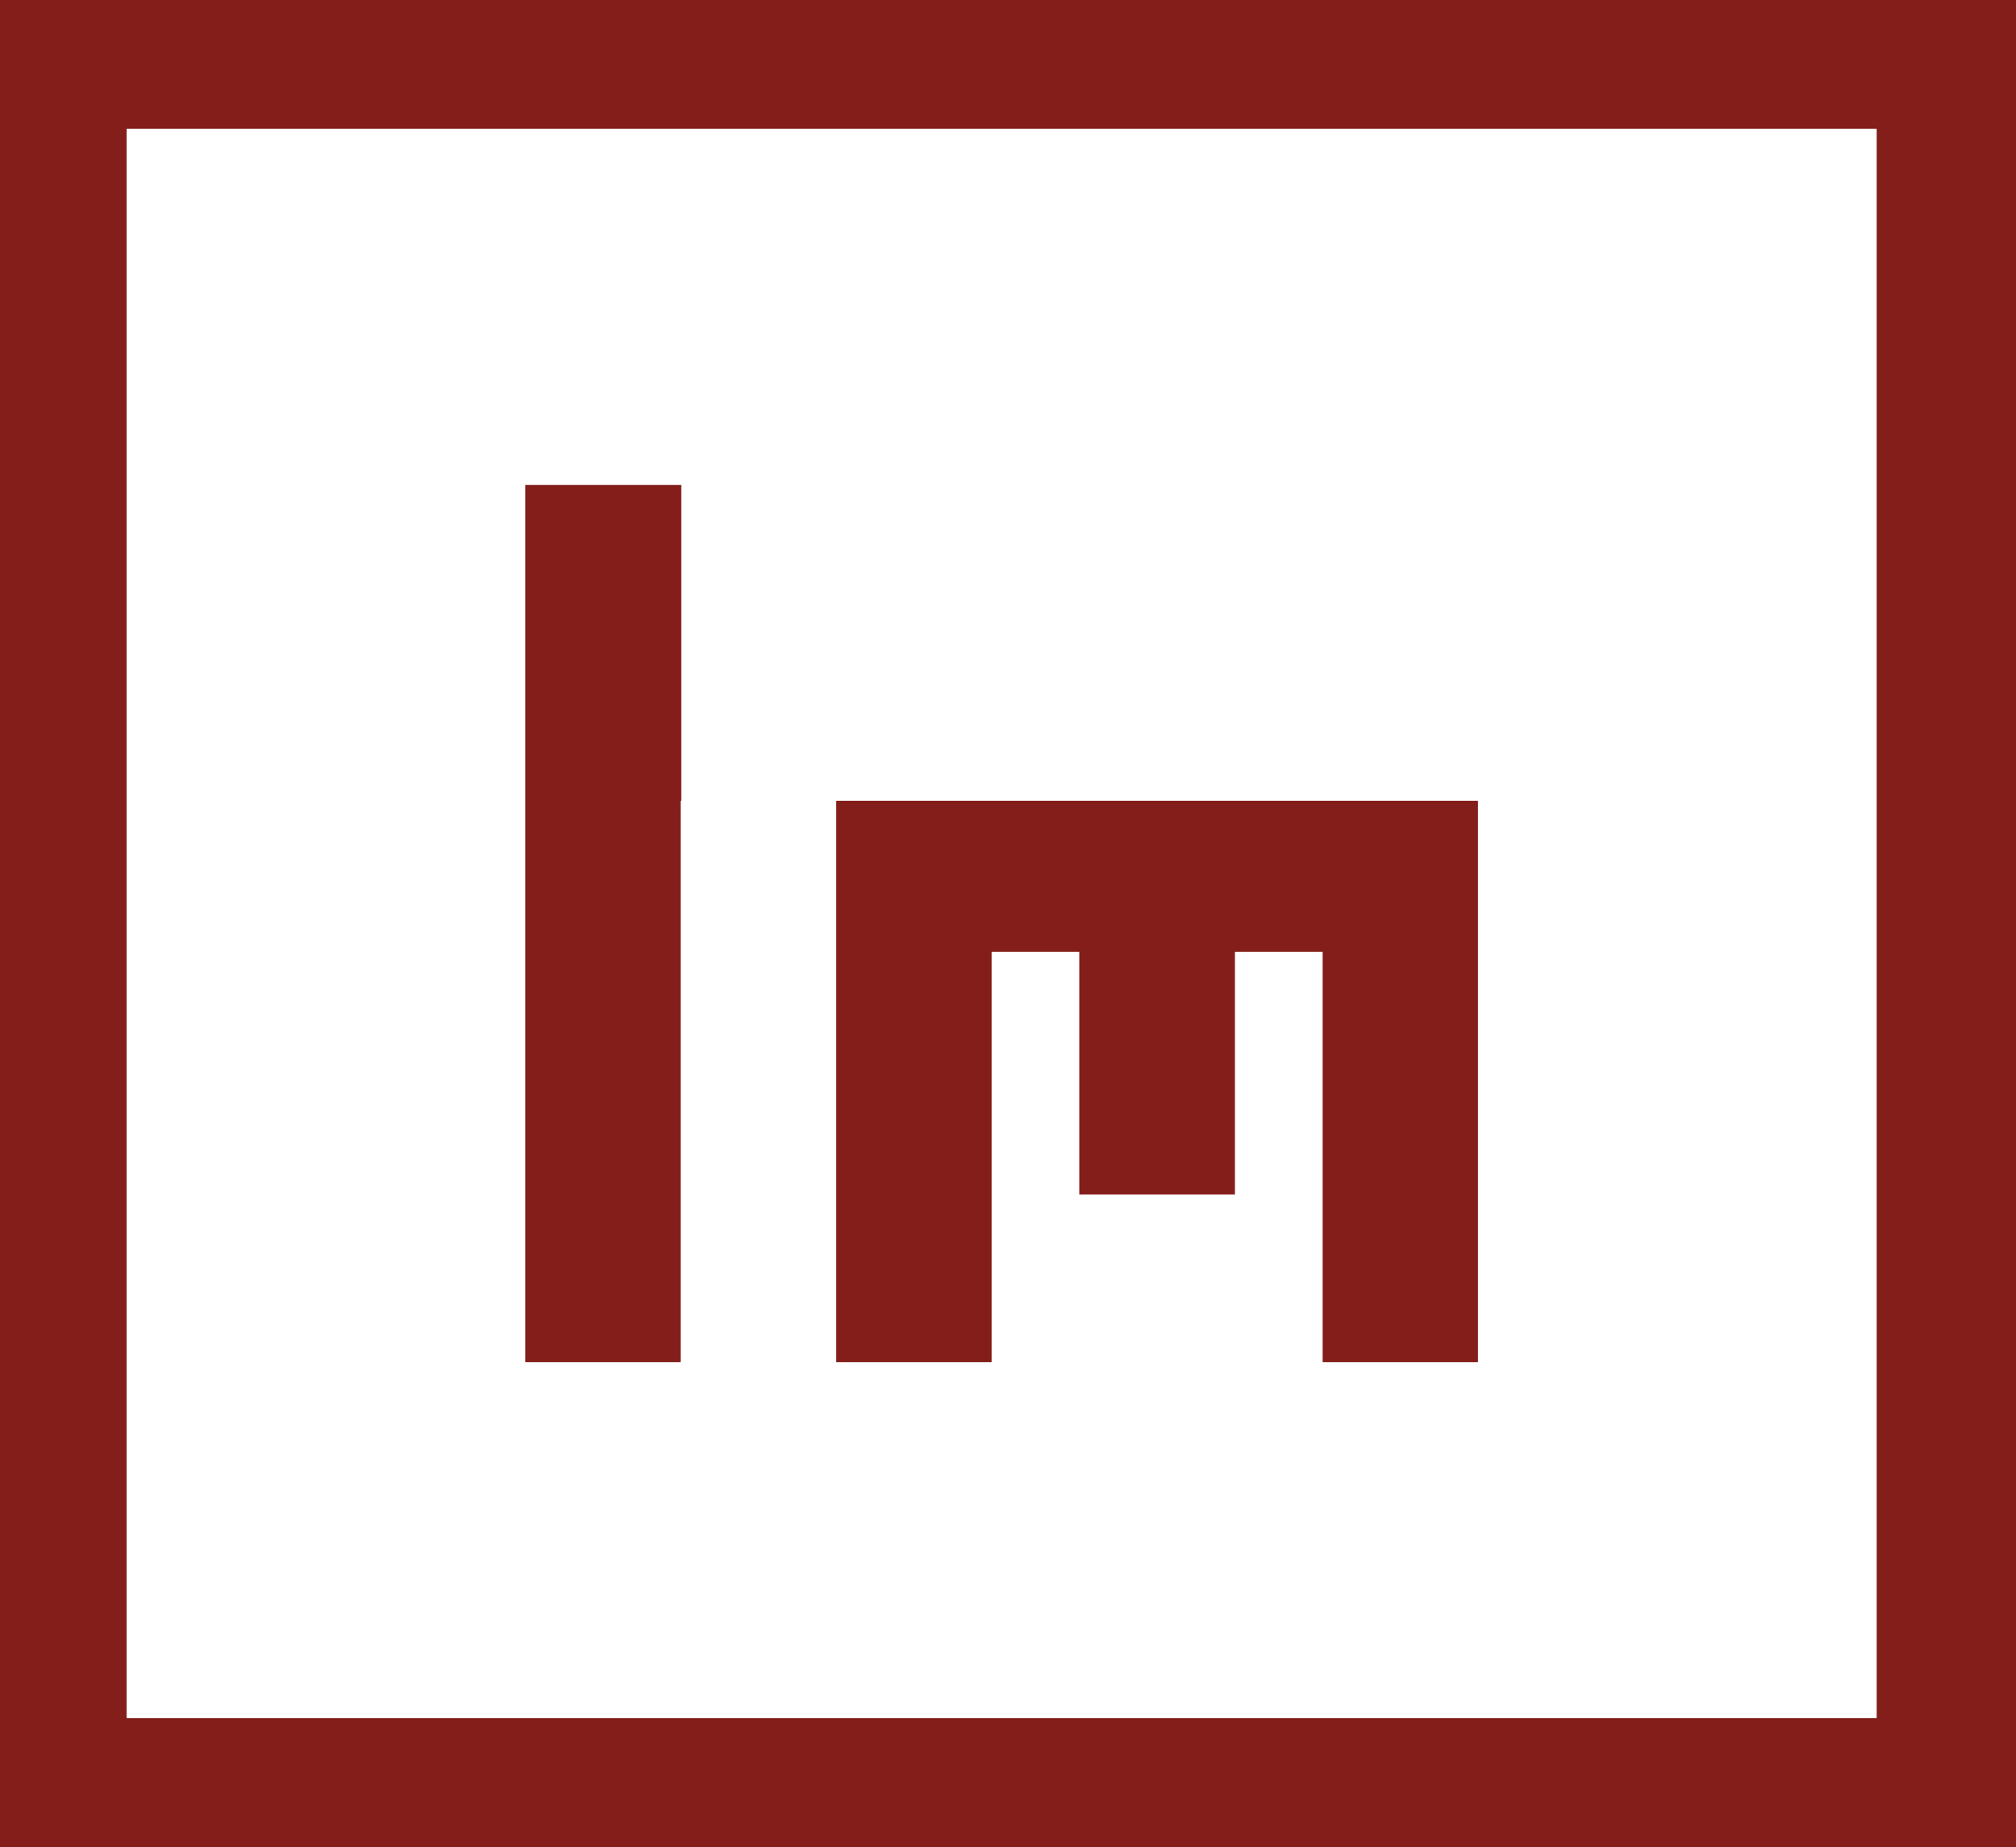 <?xml version="1.0" encoding="UTF-8"?>
<svg xmlns="http://www.w3.org/2000/svg" id="Layer_1" data-name="Layer 1" viewBox="0 0 91.73 84.04">
  <defs>
    <style>
      .cls-1 {
        fill: #fff;
      }

      .cls-2 {
        fill: #831e1a;
      }
    </style>
  </defs>
  <rect class="cls-2" x="-248.17" y="-222.94" width="595.28" height="636.25"></rect>
  <polygon class="cls-1" points="5.76 5.86 5.76 12.94 5.76 12.94 5.76 71.09 5.76 78.16 85.39 78.16 85.39 71.09 85.39 12.94 85.39 12.94 85.39 5.86 5.76 5.86"></polygon>
  <g>
    <polygon class="cls-2" points="60.18 36.43 56.19 36.43 49.11 36.43 45.12 36.43 38.05 36.43 38.05 43.3 38.05 61.97 45.12 61.97 45.12 43.3 49.11 43.3 49.11 54.34 56.19 54.34 56.19 43.3 60.18 43.3 60.18 61.97 67.25 61.97 67.25 36.43 60.18 36.43"></polygon>
    <polygon class="cls-2" points="23.9 36.43 23.9 61.97 30.97 61.97 30.97 36.43 31 36.43 31 22.06 23.9 22.06 23.9 36.43"></polygon>
  </g>
</svg>
